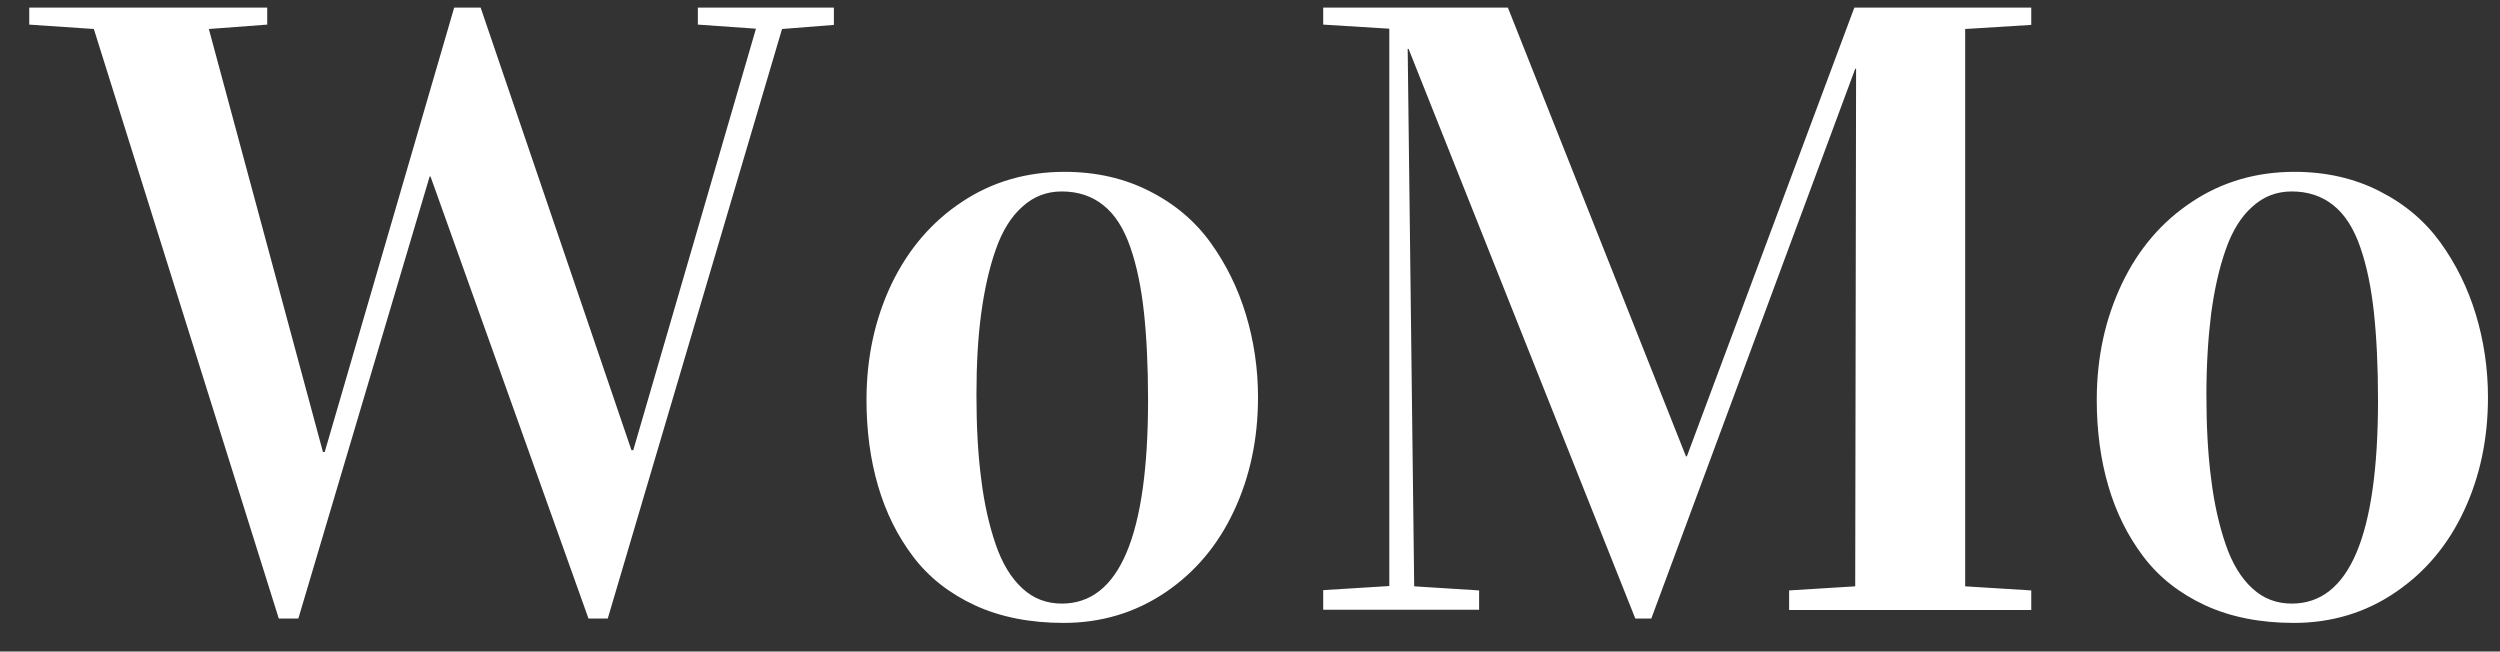 <svg width="165" height="43" viewBox="0 0 165 43" fill="none" xmlns="http://www.w3.org/2000/svg">
<rect x="0" y="0" width="165" height="43" fill="#333333" stroke="none"/>
<g clip-path="url(#clip0_7129_15416)">
<path d="M145.936 20.692C146.151 19.108 146.464 17.698 146.895 16.48C147.325 15.244 147.912 14.297 148.655 13.64C149.398 12.964 150.259 12.636 151.257 12.636C152.333 12.636 153.252 12.945 153.995 13.544C154.758 14.143 155.345 15.07 155.775 16.307C156.206 17.543 156.499 18.973 156.675 20.595C156.851 22.218 156.949 24.15 156.949 26.41C156.949 35.355 155.051 39.837 151.257 39.837C150.259 39.837 149.379 39.509 148.655 38.833C147.912 38.157 147.325 37.191 146.895 35.935C146.464 34.679 146.132 33.23 145.936 31.607C145.721 29.985 145.623 28.13 145.623 26.063C145.623 24.054 145.741 22.276 145.936 20.692ZM139.149 32.071C139.657 33.81 140.42 35.355 141.457 36.727C142.493 38.099 143.843 39.161 145.545 39.953C147.227 40.726 149.183 41.112 151.394 41.112C153.878 41.112 156.127 40.436 158.083 39.103C160.059 37.77 161.565 35.974 162.622 33.713C163.678 31.453 164.206 28.961 164.206 26.217C164.206 24.324 163.932 22.489 163.404 20.75C162.876 19.011 162.093 17.427 161.076 16.017C160.059 14.607 158.729 13.467 157.047 12.617C155.384 11.767 153.506 11.341 151.433 11.341C148.929 11.341 146.66 11.998 144.684 13.312C142.689 14.626 141.144 16.422 140.048 18.721C138.953 21.02 138.386 23.571 138.386 26.391C138.386 28.439 138.64 30.332 139.149 32.071ZM97.621 40.262V38.968L93.337 38.698L92.907 3.227H92.966L107.93 40.823H108.986L122.444 4.541H122.502L122.444 38.698L118.082 38.968V40.262H134.063V38.968L129.701 38.698V1.914L134.063 1.643V0.349H122.444L111.333 30.12H111.274L99.46 0.349H87.332V1.624L91.694 1.894V38.678L87.332 38.949V40.243H97.621V40.262ZM64.759 20.692C64.974 19.108 65.287 17.698 65.717 16.48C66.148 15.244 66.735 14.297 67.478 13.64C68.221 12.964 69.082 12.636 70.079 12.636C71.155 12.636 72.075 12.945 72.818 13.544C73.581 14.143 74.168 15.07 74.598 16.307C75.028 17.543 75.322 18.973 75.498 20.595C75.674 22.218 75.772 24.15 75.772 26.41C75.772 35.355 73.874 39.837 70.079 39.837C69.082 39.837 68.202 39.509 67.478 38.833C66.735 38.157 66.148 37.191 65.717 35.935C65.287 34.679 64.954 33.23 64.759 31.607C64.544 29.985 64.446 28.13 64.446 26.063C64.446 24.054 64.544 22.276 64.759 20.692ZM57.952 32.071C58.46 33.81 59.223 35.355 60.26 36.727C61.297 38.099 62.646 39.161 64.348 39.953C66.03 40.726 67.987 41.112 70.197 41.112C72.681 41.112 74.93 40.436 76.906 39.103C78.882 37.77 80.388 35.974 81.444 33.713C82.501 31.453 83.029 28.961 83.029 26.217C83.029 24.324 82.755 22.489 82.227 20.75C81.699 19.011 80.916 17.427 79.899 16.017C78.882 14.607 77.552 13.467 75.869 12.617C74.207 11.767 72.329 11.341 70.255 11.341C67.752 11.341 65.483 11.998 63.507 13.312C61.512 14.626 59.967 16.422 58.852 18.721C57.756 21.02 57.189 23.571 57.189 26.391C57.189 28.439 57.443 30.332 57.952 32.071ZM6.194 1.914L18.4 40.823H19.691L28.356 11.651H28.415L38.841 40.823H40.112L51.614 1.914L55.037 1.643V0.349H46.059V1.624L49.893 1.894L41.795 29.714H41.677L31.466 -0.25H30.195L21.432 29.83H21.314L13.784 1.914L17.637 1.624V0.349H1.93V1.624L6.194 1.914Z" fill="white"/>
</g>
<defs>
<clipPath id="clip0_7129_15416">
<rect width="165" height="42" fill="white" transform="translate(0 0.5)"/>
</clipPath>
</defs>
</svg>
